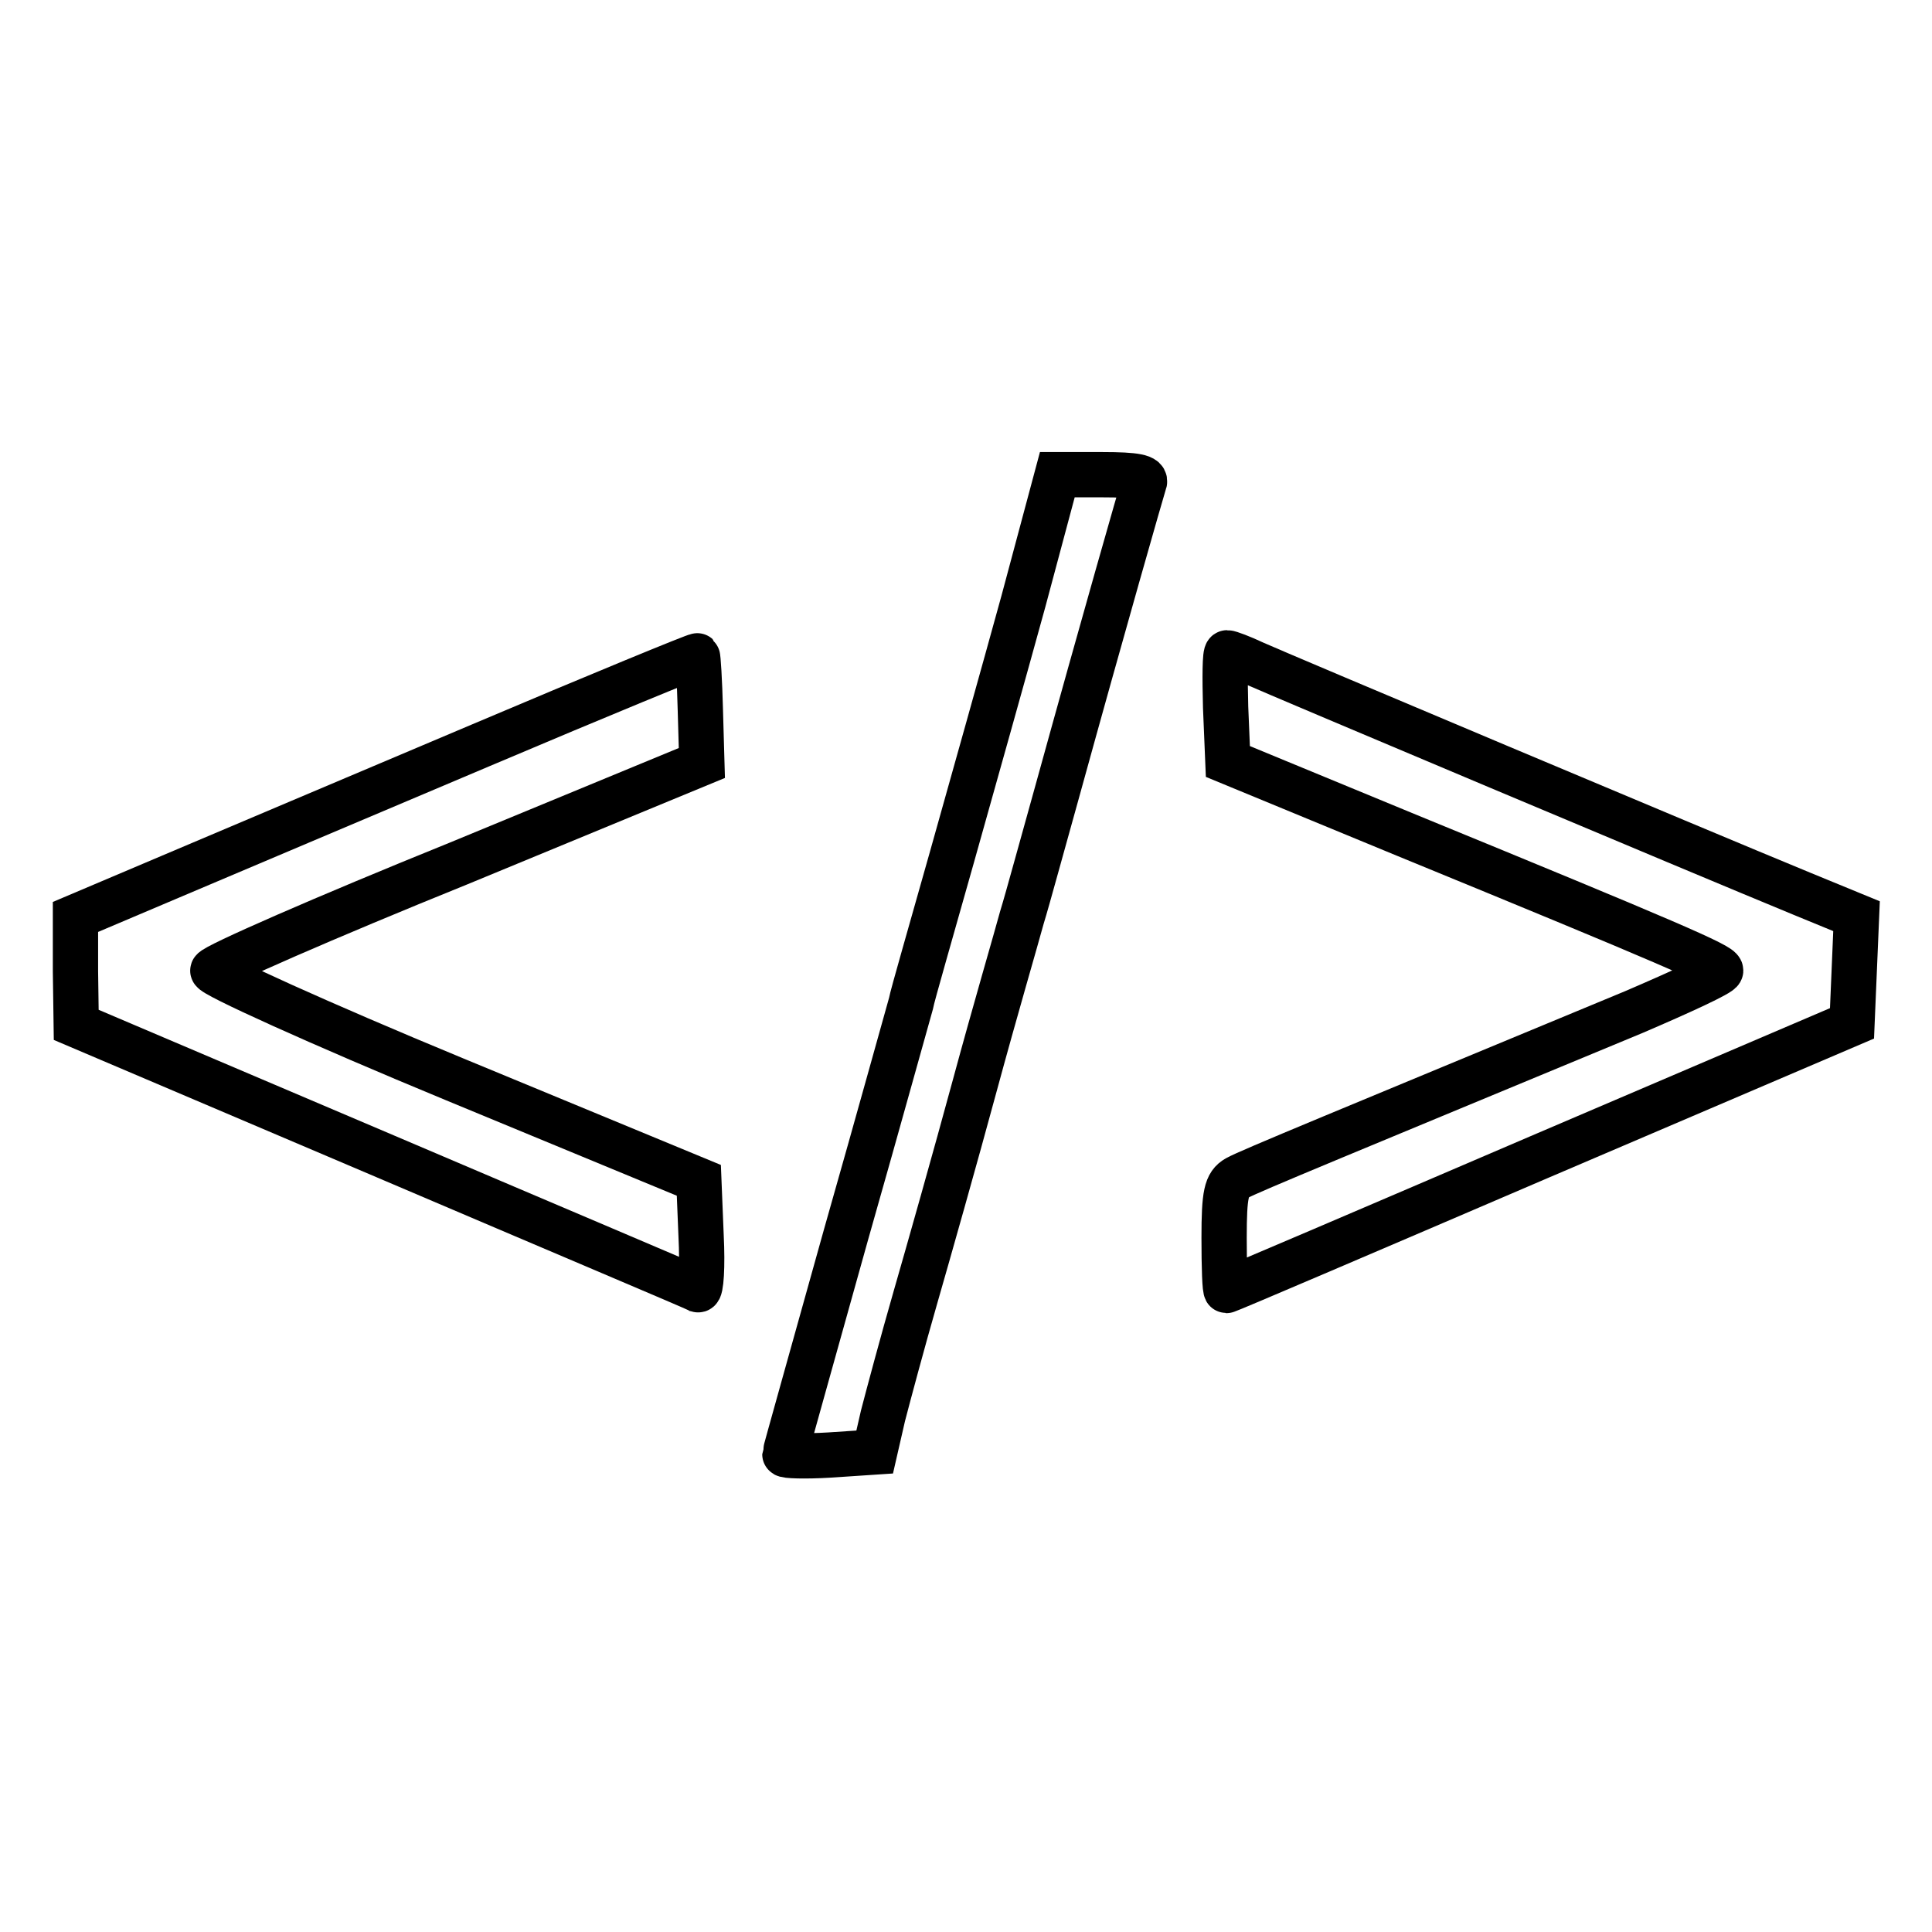 <?xml version="1.0" encoding="utf-8"?>
<!-- Svg Vector Icons : http://www.onlinewebfonts.com/icon -->
<!DOCTYPE svg PUBLIC "-//W3C//DTD SVG 1.1//EN" "http://www.w3.org/Graphics/SVG/1.1/DTD/svg11.dtd">
<svg version="1.1" xmlns="http://www.w3.org/2000/svg" xmlns:xlink="http://www.w3.org/1999/xlink" x="0px" y="0px" viewBox="0 0 256 256" enable-background="new 0 0 256 256" xml:space="preserve">
<g> <g> <path stroke-width="6" fill-opacity="0" stroke="#000000"  d="M135.6,79.7c-2.5,9.1-6.8,24.4-9.5,34s-5.2,18.2-5.4,19.3c-0.3,1-4.1,14.8-8.6,30.6  c-4.4,15.8-8.1,28.9-8.1,29.1c0,0.2,2.6,0.3,5.9,0.1l6-0.4l1.1-4.8c0.7-2.7,2.6-9.8,4.3-15.7s5.3-18.6,7.9-28.2  c2.6-9.6,5.5-19.5,6.2-22.1c0.8-2.6,2.8-10,4.6-16.4c6.4-23.2,11.2-39.9,11.6-41.2c0.4-0.8-1.1-1.1-5.5-1.1h-6L135.6,79.7z"/> <path stroke-width="6" fill-opacity="0" stroke="#000000"  d="M63.6,98.8c-15.8,6.7-34.3,14.5-41.1,17.4L10,121.5v7.2l0.1,7.1L51,153.2c22.5,9.6,41.2,17.5,41.5,17.7  c0.4,0.1,0.6-3.1,0.4-7.1l-0.3-7.4l-32.4-13.4c-17.9-7.4-32.2-13.9-32-14.4c0.2-0.6,14.8-7,32.6-14.2L93,101.1l-0.2-7  c-0.1-3.9-0.3-7.1-0.4-7.2C92.3,86.8,79.4,92.1,63.6,98.8z"/> <path stroke-width="6" fill-opacity="0" stroke="#000000"  d="M162.4,93.7l0.3,7.2l23.5,9.7c35.1,14.4,41.8,17.3,41.8,18c0,0.4-5.2,2.8-11.5,5.5  c-38.3,15.9-51,21.1-52.6,22c-1.4,0.8-1.7,2.1-1.7,7.9c0,3.9,0.1,7,0.3,7s18.9-8,41.5-17.7l41.4-17.7l0.3-7.1l0.3-7.1l-7.3-3  c-13.6-5.6-69.4-29.1-72.5-30.5c-1.7-0.8-3.3-1.4-3.6-1.4S162.3,89.8,162.4,93.7z"/> </g></g>
</svg>